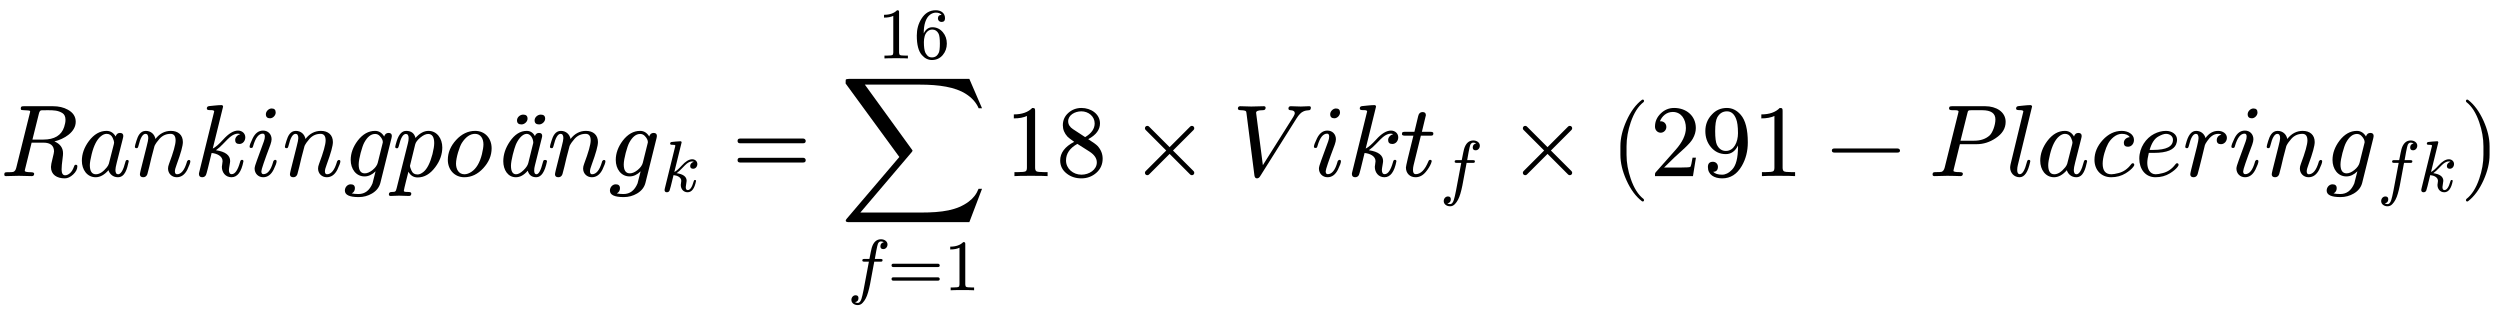 <?xml version="1.0" encoding="UTF-8" standalone="no" ?>
<svg xmlns="http://www.w3.org/2000/svg" width="442.120px" height="55.768px" viewBox="0 -1720.9 24427 3081.4" xmlns:xlink="http://www.w3.org/1999/xlink" style=""><defs><path id="MJX-5-NCM-I-1D445" d="M739 531C739 582 713 621 662 649C621 672 572 683 517 683L235 683C212 683 202 682 202 659C202 652 205 647 211 646C221 645 229 644 234 644C264 643 281 641 286 640C291 639 294 636 294 631C294 629 293 623 290 613L158 82C153 60 143 46 128 41C121 39 103 38 72 38C50 38 41 37 41 15C41 4 47-1 59 0L183 3L309 0C325-1 333 8 333 23C333 33 322 38 301 38C261 38 241 43 241 52C241 52 242 54 244 68L308 327L423 327C492 327 527 298 527 241C527 232 522 210 513 174C502 132 497 104 497 89C497 13 556-22 632-22C660-22 687-9 714 16C741 41 755 68 755 96C755 106 750 111 739 111C732 111 726 106 723 95C712 64 698 41 682 28C666 15 651 8 636 8C613 8 601 27 601 64C601 88 604 125 611 176C614 197 615 212 615 223C615 276 587 315 531 339C625 362 739 429 739 531M609 616C629 603 639 581 639 550C639 530 635 507 626 480C599 398 531 357 422 357L316 357L379 610C384 631 392 642 403 643C408 644 428 644 463 644C528 644 566 642 609 616Z"></path><path id="MJX-5-NCM-N-2062" d=""></path><path id="MJX-5-NCM-I-1D44E" d="M498 144C498 153 493 158 482 158C474 158 468 151 465 137C445 58 421 18 394 18C377 18 368 32 368 60C368 73 372 97 381 132L438 357C443 376 445 387 445 392C445 412 434 422 412 422C391 422 377 410 370 387C349 424 319 442 281 442C216 442 159 409 109 343C63 281 40 217 40 150C40 63 91-11 175-11C218-11 260 12 300 58C311 20 345-11 392-11C461-11 482 70 498 144M341 374C350 353 355 339 355 330C355 326 354 321 353 314L304 122C301 111 294 99 285 87C248 41 212 18 177 18C138 18 118 48 118 107C118 131 124 167 136 215C157 300 187 357 224 388C244 405 263 413 282 413C309 413 329 400 341 374Z"></path><path id="MJX-5-NCM-I-1D45B" d="M537 137C514 58 481 18 440 18C427 18 420 28 420 47C420 61 426 84 438 115C478 224 498 296 498 333C498 403 451 442 381 442C322 442 271 416 230 363C222 407 187 442 136 442C80 442 58 390 44 345C34 313 29 294 29 287C29 278 34 273 45 273C50 273 53 274 56 276C61 285 64 292 65 299C83 375 106 413 133 413C151 413 160 399 160 371C160 358 155 331 144 290L87 63C84 50 78 24 78 19C78-1 89-11 111-11C130-11 144-1 151 19C153 24 159 49 170 92L191 181L221 295C232 318 249 341 270 365C299 397 335 413 378 413C411 413 427 391 427 348C427 310 406 234 363 120C356 102 353 87 353 74C353 25 390-11 438-11C482-11 517 14 542 64C561 104 571 131 571 144C571 153 566 158 555 158C552 158 537 149 537 137Z"></path><path id="MJX-5-NCM-I-1D458" d="M409 353C409 327 423 314 450 314C485 314 508 345 508 379C508 418 476 445 437 445C392 445 344 415 291 356C250 311 217 282 190 269L291 679C289 688 287 694 274 694C242 694 166 685 154 684C139 682 132 675 132 660C132 650 141 645 159 645C178 645 204 646 204 632L59 43C56 32 55 25 55 21C55 0 66-11 87-11C104-11 117-3 124 12C129 21 147 92 179 226C231 221 286 196 286 146C286 131 279 101 279 91C279 34 316-11 373-11C431-11 470 41 490 145C490 154 485 159 475 159C466 159 460 152 457 138C435 59 408 19 375 19C357 19 348 33 348 61C348 77 360 131 360 147C360 204 314 239 221 253C244 269 270 292 298 322C326 352 346 371 359 382C386 404 412 415 435 415C445 415 453 413 459 409C432 404 409 379 409 353Z"></path><path id="MJX-5-NCM-I-1D456" d="M284 621C284 648 271 661 244 661C216 661 188 633 188 605C188 578 202 565 229 565C257 565 284 593 284 621M259 138C237 59 205 19 164 19C151 19 144 28 144 47C144 64 173 150 232 306C240 329 244 347 244 360C244 409 210 445 161 445C118 445 84 420 59 369C39 328 29 301 29 288C29 279 34 275 45 275C58 275 60 281 64 295C87 375 118 415 158 415C171 415 178 406 178 387C178 373 175 357 168 338C145 275 121 208 101 155C86 115 78 88 78 74C78 25 114-11 162-11C205-11 239 14 264 64C283 103 293 130 293 145C293 154 288 159 277 159C274 159 259 150 259 138Z"></path><path id="MJX-5-NCM-I-1D454" d="M15-141C15-184 60-205 150-205C197-205 241-193 280-170C324-144 351-109 362-66L471 373C473 383 474 389 474 392C474 412 463 422 442 422C420 422 406 410 399 387C377 424 347 442 310 442C246 442 189 410 140 346C95 286 72 223 72 158C72 71 123-3 207-3C246-3 282 14 315 47L285-71C256-140 211-175 148-175C122-175 100-173 82-169C103-158 113-141 113-118C113-93 99-80 72-80C40-80 15-109 15-141M356 392C376 371 386 351 386 331C386 330 385 325 383 318L336 129C330 106 313 82 286 60C259 38 233 27 210 27C170 27 150 56 150 114C150 169 184 291 204 327C235 384 270 412 311 412C329 412 344 405 356 392Z"></path><path id="MJX-5-NCM-N-2061" d=""></path><path id="MJX-5-NCM-I-1D45D" d="M355 442C311 442 269 419 228 373C217 419 186 442 137 442C96 442 66 409 45 344C35 311 30 292 30 286C30 277 35 272 46 272C51 272 54 273 57 275C62 284 65 291 66 298C84 374 107 412 134 412C152 412 161 398 161 371C161 356 159 339 154 321L44-118C35-151 34-155-5-155C-23-155-32-163-32-178C-32-189-26-194-15-194C0-194 52-191 67-191C86-191 146-194 165-194C180-194 187-186 187-170C187-160 178-155 159-155C141-155 114-156 114-144C114-131 155 26 159 43C179 6 209-13 249-13C314-13 371 20 421 87C467 148 490 213 490 280C490 367 438 442 355 442M352 412C391 412 411 382 411 323C411 296 405 260 394 215C371 128 342 71 307 42C286 25 267 16 248 16C219 16 199 29 188 56C179 77 174 92 174 100L225 309C230 331 248 354 276 377C304 400 329 412 352 412Z"></path><path id="MJX-5-NCM-I-1D45C" d="M308 442C239 442 176 412 122 353C68 294 41 229 41 159C41 63 106-11 202-11C272-11 334 19 388 78C442 137 469 201 469 272C469 369 405 442 308 442M389 310C389 287 384 255 374 213C353 130 319 73 272 42C248 26 225 18 203 18C149 18 121 65 121 122C121 180 155 288 178 324C216 383 259 413 307 413C361 413 389 367 389 310Z"></path><path id="MJX-5-NCM-I-E4" d="M507 561C507 588 493 601 464 601C434 601 404 575 404 545C404 518 419 505 448 505C477 505 507 532 507 561M335 561C335 588 321 601 292 601C262 601 232 575 232 545C232 518 247 505 276 505C305 505 335 532 335 561M221-11C262-11 300 10 337 53C349 10 377-11 420-11C469-11 504 41 525 144C525 153 519 158 506 158C501 158 496 157 493 155C488 146 485 139 484 132C465 56 444 18 422 18C407 18 400 30 400 55C400 70 402 86 407 104L474 371C477 382 478 389 478 393C478 412 468 422 447 422C428 422 414 412 407 391C389 425 362 442 327 442C264 442 209 407 162 338C119 275 98 210 98 145C98 62 142-11 221-11M391 325L342 127C336 104 320 81 295 57C268 31 244 18 223 18C190 18 173 46 173 102C173 153 204 267 220 306C237 348 279 413 327 413C365 413 391 366 391 325Z"></path><path id="MJX-5-NCM-N-3D" d="M698 367L80 367C64 367 56 359 56 344C56 329 64 321 80 321L698 321C714 321 722 329 722 344C722 356 711 367 698 367M698 179L80 179C64 179 56 171 56 156C56 141 64 133 80 133L698 133C714 133 722 141 722 156C722 169 711 179 698 179Z"></path><path id="MJX-5-NCM-LO-2211" d="M1265-450L1389-124L1355-124C1336-174 1304-216 1258-250C1145-334 1000-356 791-356L200-356L700 232C707 239 710 246 710 251L244 894L781 894C970 894 1127 870 1230 804C1290 766 1332 719 1356 663L1389 663L1265 950L88 950C70 950 60 947 57 941C56 938 56 926 56 905L581 187L68-415C61-423 57-430 57-435C57-445 67-450 88-450Z"></path><path id="MJX-5-NCM-I-1D453" d="M552 633C552 677 509 705 462 705C400 705 357 665 334 586C329 568 318 517 302 433L237 433C215 433 204 432 204 411C204 400 214 395 235 395L295 395L222 8C211-49 201-91 192-119C180-156 163-175 141-175C126-175 114-171 103-164C135-159 151-140 151-108C151-82 138-69 111-69C77-69 53-99 53-133C53-177 94-205 141-205C166-205 189-195 208-174C240-141 265-94 283-31C294 8 304 46 311 84L369 395L451 395C474 395 484 396 484 419C484 428 474 433 454 433L377 433C383 474 411 625 420 644C430 665 444 675 462 675C477 675 490 671 501 664C470 657 454 639 454 608C454 582 467 569 494 569C528 569 552 599 552 633Z"></path><path id="MJX-5-NCM-N-31" d="M269 666C228 624 168 603 89 603L89 564C141 564 184 572 217 588L217 82C217 64 213 52 204 47C195 42 170 39 130 39L95 39L95 0C120 2 174 3 257 3C340 3 394 2 419 0L419 39L384 39C343 39 318 42 310 47C302 52 297 64 297 82L297 636C297 660 295 666 269 666Z"></path><path id="MJX-5-NCM-N-36" d="M383 504C416 504 432 521 432 555C432 627 378 666 304 666C221 666 155 627 106 548C63 480 42 403 42 316C42 189 65 100 112 47C152 1 198-22 251-22C312-22 362 1 401 47C438 91 457 144 457 205C457 266 439 318 403 361C365 407 316 431 257 431C205 431 165 402 138 346L138 352C138 465 166 561 226 605C252 624 279 633 306 633C342 633 368 623 385 602C351 602 334 583 334 553C334 525 355 504 383 504M344 340C355 317 361 272 361 206C361 141 356 98 345 76C325 35 294 14 251 14C222 14 200 24 184 44C171 60 162 74 158 85C146 116 140 163 140 227C140 255 144 282 151 308C164 355 201 399 256 399C295 399 325 379 344 340Z"></path><path id="MJX-5-NCM-N-38" d="M250 666C201 666 158 650 122 618C86 586 68 546 68 497C68 456 83 419 113 386C120 378 142 361 179 335C88 288 42 227 42 153C42 100 64 57 107 24C147-7 194-22 249-22C305-22 354-4 395 32C436 68 457 115 457 170C457 216 441 257 408 294C396 307 365 330 316 361C393 402 431 454 431 515C431 606 344 666 250 666M379 515C379 463 348 418 286 381L167 459C136 479 120 505 120 536C120 596 185 633 249 633C318 633 379 584 379 515M250 14C168 14 99 73 99 153C99 220 136 274 210 315L328 240C376 209 400 174 400 134C400 62 325 14 250 14Z"></path><path id="MJX-5-NCM-N-D7" d="M630 32C630 39 628 44 623 49L422 250L623 451C628 456 630 461 630 468C630 481 620 491 607 491C600 491 595 489 590 484L389 283L188 484C183 489 178 491 171 491C158 491 148 481 148 468C148 461 150 456 155 451L356 250L155 49C150 44 148 39 148 32C148 19 158 9 171 9C178 9 183 11 188 16L389 217L590 16C595 11 600 9 607 9C620 9 630 19 630 32Z"></path><path id="MJX-5-NCM-I-1D449" d="M671 680C652 680 592 683 573 683C558 683 550 675 550 660C550 650 557 645 570 644C598 643 612 633 612 616C612 607 607 595 598 580L300 107L234 619C234 636 255 644 298 644C318 644 327 651 327 668C327 678 321 683 309 683C287 683 209 680 187 680C167 680 99 683 79 683C64 683 56 675 56 660C56 649 66 644 85 644C102 644 114 642 122 640C138 635 137 633 140 614L218 4C221-13 229-22 242-22C255-22 265-15 273-2L629 564C652 600 674 623 696 632C711 639 730 643 752 644C763 645 768 652 769 667C770 678 764 683 752 683C737 683 686 680 671 680Z"></path><path id="MJX-5-NCM-I-1D461" d="M330 419C330 428 320 433 299 433L218 433C244 537 257 591 257 595C257 616 246 626 225 626C202 626 188 613 182 587L145 433L56 433C34 433 23 432 23 411C23 400 33 395 54 395L135 395C86 200 62 97 62 84C62 28 100-11 156-11C194-11 227 6 256 41C280 70 297 98 308 125C312 136 314 142 314 145C314 154 309 159 299 159C291 159 285 154 281 143C247 60 206 19 157 19C140 19 131 33 131 60C131 75 133 91 137 107L208 395L297 395C323 395 330 397 330 419Z"></path><path id="MJX-5-NCM-N-28" d="M318-248C327-248 332-243 332-234C332-231 330-227 327-223C275-183 233-117 202-26C175 53 161 131 161 208L161 292C161 369 175 447 202 526C233 617 275 683 327 723C330 726 332 730 332 734C332 743 327 748 318 748C317 748 314 747 311 745C251 699 201 631 160 540C121 453 101 371 101 292L101 208C101 129 121 47 160-40C201-131 251-199 311-245C314-247 317-248 318-248Z"></path><path id="MJX-5-NCM-N-32" d="M237 666C186 666 143 648 106 612C69 576 50 534 50 483C50 449 75 424 106 424C136 424 161 450 161 480C161 513 137 536 105 536C102 536 100 536 98 535C117 584 161 627 224 627C306 627 352 556 352 470C352 403 318 331 250 255L62 43C49 28 50 29 50 0L421 0L450 180L417 180C409 129 402 100 396 91C391 86 361 84 306 84L139 84L236 179C304 243 390 312 419 365C439 400 449 435 449 470C449 588 357 666 237 666Z"></path><path id="MJX-5-NCM-N-39" d="M116 140C83 140 67 123 67 89C67 14 128-22 207-22C287-22 351 18 398 99C437 166 457 243 457 329C457 456 434 546 388 599C349 644 304 666 253 666C194 666 145 645 106 602C63 557 42 503 42 440C42 379 60 327 96 284C134 238 183 215 242 215C294 215 334 243 361 299L361 286C361 177 342 103 303 63C272 30 239 14 206 14C166 14 137 23 118 42C149 42 165 60 165 91C165 119 144 140 116 140M243 246C204 246 175 266 155 306C144 329 138 374 138 439C138 504 145 548 158 573C180 613 212 633 253 633C294 633 324 608 343 558C354 531 361 485 361 420C361 333 322 246 243 246Z"></path><path id="MJX-5-NCM-N-2212" d="M698 270L80 270C64 270 56 263 56 250C56 237 64 230 80 230L698 230C714 230 722 237 722 250C722 262 710 270 698 270Z"></path><path id="MJX-5-NCM-I-1D443" d="M555 683L235 683C212 683 201 682 201 660C201 649 212 644 234 644C254 644 294 647 294 631C294 629 293 623 290 613L158 82C152 60 142 47 128 42C121 40 103 39 72 39C50 39 40 37 40 16C40 5 46 0 59 0L184 3L248 2C259 2 299 0 312 0C328 0 336 8 336 24C336 34 325 39 304 39C264 39 244 43 244 52C244 52 245 55 247 68L307 312L472 312C537 312 599 332 657 371C722 414 754 467 754 530C754 629 660 683 555 683M524 644C611 644 654 614 654 554C654 498 626 423 597 397C559 363 509 346 447 346L313 346L379 610C387 644 387 644 429 644Z"></path><path id="MJX-5-NCM-I-1D459" d="M173 632L49 119C46 105 44 93 44 84C44 31 83-11 136-11C185-11 220 41 241 145C241 154 236 159 225 159C217 159 211 152 208 138C188 59 165 19 138 19C121 19 113 33 113 60C113 75 115 91 119 107L258 679L258 683C255 690 249 694 242 694C210 694 136 685 124 684C109 682 102 674 102 659C102 650 111 645 130 645C147 645 173 645 173 632Z"></path><path id="MJX-5-NCM-I-1D450" d="M328 325C328 300 341 287 368 287C404 287 427 318 427 354C427 410 368 442 308 442C239 442 176 412 122 353C68 294 41 229 41 159C41 61 106-11 204-11C257-11 304 2 345 27C379 48 404 69 420 90C427 99 430 106 430 109C430 120 425 126 414 126C409 126 404 122 398 114C365 70 324 42 277 30C246 22 223 18 206 18C149 18 121 53 121 122C121 184 150 274 174 317C198 361 249 413 308 413C346 413 372 402 386 381C355 378 328 358 328 325Z"></path><path id="MJX-5-NCM-I-1D452" d="M124 129C124 153 129 186 139 227L188 227C253 227 303 235 339 250C372 264 394 284 405 309C412 326 415 342 415 355C415 410 363 442 307 442C268 442 229 432 190 412C113 372 46 281 46 171C46 69 105-11 204-11C257-11 304 2 345 27C379 48 404 69 420 90C427 99 430 106 430 109C430 120 425 126 414 126C409 126 404 122 398 114C365 70 324 42 277 30C246 22 223 18 206 18C149 18 124 72 124 129M375 355C375 289 311 256 182 256L147 256C166 322 194 366 232 387C262 404 287 413 307 413C343 413 375 391 375 355Z"></path><path id="MJX-5-NCM-I-1D45F" d="M436 374C436 416 395 442 351 442C302 442 261 419 227 372C217 411 183 442 136 442C95 442 65 410 44 345C34 312 29 293 29 287C29 278 34 273 45 273C50 273 53 274 56 276C61 285 64 292 65 299C83 375 106 413 133 413C150 413 159 399 159 371C159 358 154 331 144 290L87 63C84 50 78 24 78 19C78-1 89-11 110-11C130-11 143-1 150 19L169 91C180 134 187 162 190 175L221 303C223 311 231 324 244 343C271 381 302 413 351 413C363 413 373 411 382 406C352 397 337 378 337 351C337 325 351 312 378 312C411 312 436 341 436 374Z"></path><path id="MJX-5-NCM-N-29" d="M78-245C138-199 188-131 229-40C268 47 288 129 288 208L288 292C288 371 268 453 229 540C188 631 138 699 78 745C75 747 72 748 71 748C62 748 57 743 57 734C57 730 59 726 62 723C114 683 156 617 187 526C214 447 228 369 228 292L228 208C228 131 214 53 187-26C156-117 114-183 62-223C59-227 57-231 57-234C57-243 62-248 71-248C72-248 75-247 78-245Z"></path></defs><g stroke="#000000" fill="#000000" stroke-width="0" transform="scale(1,-1)"><g data-mml-node="math" data-latex="Rankingpoäng_k = \sum_{f=1}^{16} 18 \times Vikt_f \times (291 - Placering_{fk})" data-semantic-type="relseq" data-semantic-role="equality" data-semantic-annotation="depth:1" data-semantic-id="80" data-semantic-children="74,79" data-semantic-content="14" data-semantic-attributes="latex:Rankingpoäng_k = \sum_{f=1}^{16} 18 \times Vikt_f \times (291 - Placering_{fk})" data-semantic-owns="74 14 79" aria-level="0" data-speech-node="true" data-semantic-structure="(80 (74 0 68 1 69 2 70 3 71 4 72 5 73 (67 6 66 (65 7 61 8 62 9 63 10 64 (13 11 12)))) 14 (79 (60 (21 15 (19 16 17 18) 20) 22) 23 (78 24 75 25 76 26 77 (29 27 28)) 30 (59 31 (58 32 33 (57 34 49 35 50 36 51 37 52 38 53 39 54 40 55 41 56 (47 42 (46 43 45 44)))) 48)))"><g data-mml-node="mrow" data-semantic-added="true" data-semantic-type="infixop" data-semantic-role="implicit" data-semantic-annotation="clearspeak:unit;depth:2" data-semantic-id="74" data-semantic-children="0,1,2,3,4,5,67" data-semantic-content="68,69,70,71,72,73" data-semantic-parent="80" data-semantic-owns="0 68 1 69 2 70 3 71 4 72 5 73 67" aria-level="1" data-speech-node="true"><g data-mml-node="mi" data-latex="R" data-semantic-type="identifier" data-semantic-role="latinletter" data-semantic-font="italic" data-semantic-annotation="clearspeak:simple;nemeth:number;depth:3" data-semantic-id="0" data-semantic-parent="74" data-semantic-attributes="latex:R" aria-level="2" data-speech-node="true"><use data-c="1D445" xlink:href="#MJX-5-NCM-I-1D445"></use></g><g data-mml-node="mo" data-semantic-type="operator" data-semantic-role="multiplication" data-semantic-annotation="depth:3" data-semantic-id="68" data-semantic-parent="74" data-semantic-added="true" data-semantic-operator="infixop,⁢" aria-level="2" data-speech-node="true" transform="translate(759,0)"><use data-c="2062" xlink:href="#MJX-5-NCM-N-2062"></use></g><g data-mml-node="mi" data-latex="a" data-semantic-type="identifier" data-semantic-role="latinletter" data-semantic-font="italic" data-semantic-annotation="clearspeak:simple;depth:3" data-semantic-id="1" data-semantic-parent="74" data-semantic-attributes="latex:a" aria-level="2" data-speech-node="true" transform="translate(759,0)"><use data-c="1D44E" xlink:href="#MJX-5-NCM-I-1D44E"></use></g><g data-mml-node="mo" data-semantic-type="operator" data-semantic-role="multiplication" data-semantic-annotation="depth:3" data-semantic-id="69" data-semantic-parent="74" data-semantic-added="true" data-semantic-operator="infixop,⁢" aria-level="2" data-speech-node="true" transform="translate(1288,0)"><use data-c="2062" xlink:href="#MJX-5-NCM-N-2062"></use></g><g data-mml-node="mi" data-latex="n" data-semantic-type="identifier" data-semantic-role="latinletter" data-semantic-font="italic" data-semantic-annotation="clearspeak:simple;depth:3" data-semantic-id="2" data-semantic-parent="74" data-semantic-attributes="latex:n" aria-level="2" data-speech-node="true" transform="translate(1288,0)"><use data-c="1D45B" xlink:href="#MJX-5-NCM-I-1D45B"></use></g><g data-mml-node="mo" data-semantic-type="operator" data-semantic-role="multiplication" data-semantic-annotation="depth:3" data-semantic-id="70" data-semantic-parent="74" data-semantic-added="true" data-semantic-operator="infixop,⁢" aria-level="2" data-speech-node="true" transform="translate(1888,0)"><use data-c="2062" xlink:href="#MJX-5-NCM-N-2062"></use></g><g data-mml-node="mi" data-latex="k" data-semantic-type="identifier" data-semantic-role="latinletter" data-semantic-font="italic" data-semantic-annotation="clearspeak:simple;depth:3" data-semantic-id="3" data-semantic-parent="74" data-semantic-attributes="latex:k" aria-level="2" data-speech-node="true" transform="translate(1888,0)"><use data-c="1D458" xlink:href="#MJX-5-NCM-I-1D458"></use></g><g data-mml-node="mo" data-semantic-type="operator" data-semantic-role="multiplication" data-semantic-annotation="depth:3" data-semantic-id="71" data-semantic-parent="74" data-semantic-added="true" data-semantic-operator="infixop,⁢" aria-level="2" data-speech-node="true" transform="translate(2409,0)"><use data-c="2062" xlink:href="#MJX-5-NCM-N-2062"></use></g><g data-mml-node="mi" data-latex="i" data-semantic-type="identifier" data-semantic-role="latinletter" data-semantic-font="italic" data-semantic-annotation="clearspeak:simple;depth:3" data-semantic-id="4" data-semantic-parent="74" data-semantic-attributes="latex:i" aria-level="2" data-speech-node="true" transform="translate(2409,0)"><use data-c="1D456" xlink:href="#MJX-5-NCM-I-1D456"></use></g><g data-mml-node="mo" data-semantic-type="operator" data-semantic-role="multiplication" data-semantic-annotation="depth:3" data-semantic-id="72" data-semantic-parent="74" data-semantic-added="true" data-semantic-operator="infixop,⁢" aria-level="2" data-speech-node="true" transform="translate(2754,0)"><use data-c="2062" xlink:href="#MJX-5-NCM-N-2062"></use></g><g data-mml-node="mi" data-latex="n" data-semantic-type="identifier" data-semantic-role="latinletter" data-semantic-font="italic" data-semantic-annotation="clearspeak:simple;depth:3" data-semantic-id="5" data-semantic-parent="74" data-semantic-attributes="latex:n" aria-level="2" data-speech-node="true" transform="translate(2754,0)"><use data-c="1D45B" xlink:href="#MJX-5-NCM-I-1D45B"></use></g><g data-mml-node="mo" data-semantic-type="operator" data-semantic-role="multiplication" data-semantic-annotation="depth:3" data-semantic-id="73" data-semantic-parent="74" data-semantic-added="true" data-semantic-operator="infixop,⁢" aria-level="2" data-speech-node="true" transform="translate(3354,0)"><use data-c="2062" xlink:href="#MJX-5-NCM-N-2062"></use></g><g data-mml-node="mrow" data-semantic-added="true" data-semantic-type="appl" data-semantic-role="simple function" data-semantic-annotation="depth:3" data-semantic-id="67" data-semantic-children="6,65" data-semantic-content="66,6" data-semantic-parent="74" data-semantic-owns="6 66 65" aria-level="2" data-speech-node="true" transform="translate(3354,0)"><g data-mml-node="mi" data-latex="g" data-semantic-type="identifier" data-semantic-role="simple function" data-semantic-font="italic" data-semantic-annotation="clearspeak:simple;nemeth:number;depth:4" data-semantic-id="6" data-semantic-parent="67" data-semantic-attributes="latex:g" data-semantic-operator="appl" aria-level="3" data-speech-node="true"><use data-c="1D454" xlink:href="#MJX-5-NCM-I-1D454"></use></g><g data-mml-node="mo" data-semantic-type="punctuation" data-semantic-role="application" data-semantic-annotation="nemeth:number;depth:4" data-semantic-id="66" data-semantic-parent="67" data-semantic-added="true" data-semantic-operator="appl" aria-level="3" data-speech-node="true" transform="translate(477,0)"><use data-c="2061" xlink:href="#MJX-5-NCM-N-2061"></use></g><g data-mml-node="mrow" data-semantic-added="true" data-semantic-type="infixop" data-semantic-role="implicit" data-semantic-annotation="clearspeak:unit;depth:4" data-semantic-id="65" data-semantic-children="7,8,9,10,13" data-semantic-content="61,62,63,64" data-semantic-parent="67" data-semantic-owns="7 61 8 62 9 63 10 64 13" aria-level="3" data-speech-node="true" transform="translate(477,0)"><g data-mml-node="mi" data-latex="p" data-semantic-type="identifier" data-semantic-role="latinletter" data-semantic-font="italic" data-semantic-annotation="clearspeak:simple;nemeth:number;depth:5" data-semantic-id="7" data-semantic-parent="65" data-semantic-attributes="latex:p" aria-level="4" data-speech-node="true"><use data-c="1D45D" xlink:href="#MJX-5-NCM-I-1D45D"></use></g><g data-mml-node="mo" data-semantic-type="operator" data-semantic-role="multiplication" data-semantic-annotation="depth:5" data-semantic-id="61" data-semantic-parent="65" data-semantic-added="true" data-semantic-operator="infixop,⁢" aria-level="4" data-speech-node="true" transform="translate(503,0)"><use data-c="2062" xlink:href="#MJX-5-NCM-N-2062"></use></g><g data-mml-node="mi" data-latex="o" data-semantic-type="identifier" data-semantic-role="latinletter" data-semantic-font="italic" data-semantic-annotation="clearspeak:simple;depth:5" data-semantic-id="8" data-semantic-parent="65" data-semantic-attributes="latex:o" aria-level="4" data-speech-node="true" transform="translate(503,0)"><use data-c="1D45C" xlink:href="#MJX-5-NCM-I-1D45C"></use></g><g data-mml-node="mo" data-semantic-type="operator" data-semantic-role="multiplication" data-semantic-annotation="depth:5" data-semantic-id="62" data-semantic-parent="65" data-semantic-added="true" data-semantic-operator="infixop,⁢" aria-level="4" data-speech-node="true" transform="translate(988,0)"><use data-c="2062" xlink:href="#MJX-5-NCM-N-2062"></use></g><g data-mml-node="mi" data-latex="ä" data-semantic-type="identifier" data-semantic-role="latinletter" data-semantic-font="italic" data-semantic-annotation="clearspeak:simple;depth:5" data-semantic-id="9" data-semantic-parent="65" data-semantic-attributes="latex:ä" aria-level="4" data-speech-node="true" transform="translate(988,0)"><use data-c="E4" xlink:href="#MJX-5-NCM-I-E4"></use></g><g data-mml-node="mo" data-semantic-type="operator" data-semantic-role="multiplication" data-semantic-annotation="depth:5" data-semantic-id="63" data-semantic-parent="65" data-semantic-added="true" data-semantic-operator="infixop,⁢" aria-level="4" data-speech-node="true" transform="translate(1513,0)"><use data-c="2062" xlink:href="#MJX-5-NCM-N-2062"></use></g><g data-mml-node="mi" data-latex="n" data-semantic-type="identifier" data-semantic-role="latinletter" data-semantic-font="italic" data-semantic-annotation="clearspeak:simple;depth:5" data-semantic-id="10" data-semantic-parent="65" data-semantic-attributes="latex:n" aria-level="4" data-speech-node="true" transform="translate(1513,0)"><use data-c="1D45B" xlink:href="#MJX-5-NCM-I-1D45B"></use></g><g data-mml-node="mo" data-semantic-type="operator" data-semantic-role="multiplication" data-semantic-annotation="depth:5" data-semantic-id="64" data-semantic-parent="65" data-semantic-added="true" data-semantic-operator="infixop,⁢" aria-level="4" data-speech-node="true" transform="translate(2113,0)"><use data-c="2062" xlink:href="#MJX-5-NCM-N-2062"></use></g><g data-mml-node="msub" data-latex="g_k" data-semantic-type="subscript" data-semantic-role="simple function" data-semantic-annotation="depth:5" data-semantic-id="13" data-semantic-children="11,12" data-semantic-parent="65" data-semantic-attributes="latex:g_k" data-semantic-owns="11 12" aria-level="4" data-speech-node="true" transform="translate(2113,0)"><g data-mml-node="mi" data-latex="g" data-semantic-type="identifier" data-semantic-role="simple function" data-semantic-font="italic" data-semantic-annotation="clearspeak:simple;depth:6" data-semantic-id="11" data-semantic-parent="13" data-semantic-attributes="latex:g" aria-level="5" data-speech-node="true"><use data-c="1D454" xlink:href="#MJX-5-NCM-I-1D454"></use></g><g data-mml-node="mi" transform="translate(510,-150) scale(0.707)" data-latex="k" data-semantic-type="identifier" data-semantic-role="latinletter" data-semantic-font="italic" data-semantic-annotation="clearspeak:simple;depth:6" data-semantic-id="12" data-semantic-parent="13" data-semantic-attributes="latex:k" aria-level="5" data-speech-node="true"><use data-c="1D458" xlink:href="#MJX-5-NCM-I-1D458"></use></g></g></g></g></g><g data-mml-node="mo" data-latex="=" data-semantic-type="relation" data-semantic-role="equality" data-semantic-annotation="nemeth:number;depth:2" data-semantic-id="14" data-semantic-parent="80" data-semantic-attributes="latex:=" data-semantic-operator="relseq,=" aria-level="1" data-speech-node="true" transform="translate(7150.2,0)"><use data-c="3D" xlink:href="#MJX-5-NCM-N-3D"></use></g><g data-mml-node="mrow" data-semantic-added="true" data-semantic-type="infixop" data-semantic-role="multiplication" data-semantic-annotation="depth:2" data-semantic-id="79" data-semantic-children="60,78,59" data-semantic-content="23,30" data-semantic-parent="80" data-semantic-owns="60 23 78 30 59" aria-level="1" data-speech-node="true" transform="translate(8206,0)"><g data-mml-node="mrow" data-semantic-added="true" data-semantic-type="bigop" data-semantic-role="sum" data-semantic-annotation="depth:3" data-semantic-id="60" data-semantic-children="21,22" data-semantic-content="15" data-semantic-parent="79" data-semantic-owns="21 22" aria-level="2" data-speech-node="true"><g data-mml-node="munderover" data-latex="\sum_{f=1}^{6}" data-semantic-type="limboth" data-semantic-role="sum" data-semantic-annotation="depth:4" data-semantic-id="21" data-semantic-children="15,19,20" data-semantic-parent="60" data-semantic-attributes="latex:\sum_{f=1}^{6}" data-semantic-owns="15 19 20" aria-level="3" data-speech-node="true"><g data-mml-node="mo" data-latex="\sum" data-semantic-type="largeop" data-semantic-role="sum" data-semantic-annotation="nemeth:number;depth:5" data-semantic-id="15" data-semantic-parent="21" data-semantic-attributes="latex:\sum" data-semantic-operator="bigop" aria-level="4" data-speech-node="true"><use data-c="2211" xlink:href="#MJX-5-NCM-LO-2211"></use></g><g data-mml-node="TeXAtom" transform="translate(75,-1115.5) scale(0.707)" data-mjx-texclass="ORD" data-latex="{f=1}" data-semantic-type="relseq" data-semantic-role="equality" data-semantic-annotation="depth:5" data-semantic-id="19" data-semantic-children="16,18" data-semantic-content="17" data-semantic-parent="21" data-semantic-attributes="latex:{f=1};texclass:ORD" data-semantic-owns="16 17 18" aria-level="4" data-speech-node="true"><g data-mml-node="mi" data-latex="f" data-semantic-type="identifier" data-semantic-role="simple function" data-semantic-font="italic" data-semantic-annotation="clearspeak:simple;nemeth:number;depth:6" data-semantic-id="16" data-semantic-parent="19" data-semantic-attributes="latex:f" aria-level="5" data-speech-node="true"><use data-c="1D453" xlink:href="#MJX-5-NCM-I-1D453"></use></g><g data-mml-node="mo" data-latex="=" data-semantic-type="relation" data-semantic-role="equality" data-semantic-annotation="nemeth:number;depth:6" data-semantic-id="17" data-semantic-parent="19" data-semantic-attributes="latex:=" data-semantic-operator="relseq,=" aria-level="5" data-speech-node="true" transform="translate(552,0)"><use data-c="3D" xlink:href="#MJX-5-NCM-N-3D"></use></g><g data-mml-node="mn" data-latex="1" data-semantic-type="number" data-semantic-role="integer" data-semantic-font="normal" data-semantic-annotation="clearspeak:simple;nemeth:number;depth:6" data-semantic-id="18" data-semantic-parent="19" data-semantic-attributes="latex:1" aria-level="5" data-speech-node="true" transform="translate(1330,0)"><use data-c="31" xlink:href="#MJX-5-NCM-N-31"></use></g></g><g data-mml-node="TeXAtom" transform="translate(368.4,1150) scale(0.707)" data-mjx-texclass="ORD" data-latex="{6}"><g data-mml-node="mn" data-latex="6" data-semantic-type="number" data-semantic-role="integer" data-semantic-font="normal" data-semantic-annotation="clearspeak:simple;depth:5" data-semantic-id="20" data-semantic-parent="21" data-semantic-attributes="latex:{6};texclass:ORD" aria-level="4" data-speech-node="true"><use data-c="31" xlink:href="#MJX-5-NCM-N-31"></use><use data-c="36" xlink:href="#MJX-5-NCM-N-36" transform="translate(500,0)"></use></g></g></g><g data-mml-node="mn" data-latex="8" data-semantic-type="number" data-semantic-role="integer" data-semantic-font="normal" data-semantic-annotation="clearspeak:simple;depth:4" data-semantic-id="22" data-semantic-parent="60" data-semantic-attributes="latex:8" aria-level="3" data-speech-node="true" transform="translate(1610.7,0)"><use data-c="31" xlink:href="#MJX-5-NCM-N-31"></use><use data-c="38" xlink:href="#MJX-5-NCM-N-38" transform="translate(500,0)"></use></g></g><g data-mml-node="mo" data-latex="\times" data-semantic-type="operator" data-semantic-role="multiplication" data-semantic-annotation="depth:3" data-semantic-id="23" data-semantic-parent="79" data-semantic-attributes="latex:\times" data-semantic-operator="infixop,×" aria-level="2" data-speech-node="true" transform="translate(2832.9,0)"><use data-c="D7" xlink:href="#MJX-5-NCM-N-D7"></use></g><g data-mml-node="mrow" data-semantic-added="true" data-semantic-type="infixop" data-semantic-role="implicit" data-semantic-annotation="clearspeak:unit;depth:3" data-semantic-id="78" data-semantic-children="24,25,26,29" data-semantic-content="75,76,77" data-semantic-parent="79" data-semantic-owns="24 75 25 76 26 77 29" aria-level="2" data-speech-node="true" transform="translate(3833.1,0)"><g data-mml-node="mi" data-latex="V" data-semantic-type="identifier" data-semantic-role="latinletter" data-semantic-font="italic" data-semantic-annotation="clearspeak:simple;depth:4" data-semantic-id="24" data-semantic-parent="78" data-semantic-attributes="latex:V" aria-level="3" data-speech-node="true"><use data-c="1D449" xlink:href="#MJX-5-NCM-I-1D449"></use></g><g data-mml-node="mo" data-semantic-type="operator" data-semantic-role="multiplication" data-semantic-annotation="depth:4" data-semantic-id="75" data-semantic-parent="78" data-semantic-added="true" data-semantic-operator="infixop,⁢" aria-level="3" data-speech-node="true" transform="translate(770,0)"><use data-c="2062" xlink:href="#MJX-5-NCM-N-2062"></use></g><g data-mml-node="mi" data-latex="i" data-semantic-type="identifier" data-semantic-role="latinletter" data-semantic-font="italic" data-semantic-annotation="clearspeak:simple;depth:4" data-semantic-id="25" data-semantic-parent="78" data-semantic-attributes="latex:i" aria-level="3" data-speech-node="true" transform="translate(770,0)"><use data-c="1D456" xlink:href="#MJX-5-NCM-I-1D456"></use></g><g data-mml-node="mo" data-semantic-type="operator" data-semantic-role="multiplication" data-semantic-annotation="depth:4" data-semantic-id="76" data-semantic-parent="78" data-semantic-added="true" data-semantic-operator="infixop,⁢" aria-level="3" data-speech-node="true" transform="translate(1115,0)"><use data-c="2062" xlink:href="#MJX-5-NCM-N-2062"></use></g><g data-mml-node="mi" data-latex="k" data-semantic-type="identifier" data-semantic-role="latinletter" data-semantic-font="italic" data-semantic-annotation="clearspeak:simple;depth:4" data-semantic-id="26" data-semantic-parent="78" data-semantic-attributes="latex:k" aria-level="3" data-speech-node="true" transform="translate(1115,0)"><use data-c="1D458" xlink:href="#MJX-5-NCM-I-1D458"></use></g><g data-mml-node="mo" data-semantic-type="operator" data-semantic-role="multiplication" data-semantic-annotation="depth:4" data-semantic-id="77" data-semantic-parent="78" data-semantic-added="true" data-semantic-operator="infixop,⁢" aria-level="3" data-speech-node="true" transform="translate(1636,0)"><use data-c="2062" xlink:href="#MJX-5-NCM-N-2062"></use></g><g data-mml-node="msub" data-latex="t_f" data-semantic-type="subscript" data-semantic-role="latinletter" data-semantic-annotation="depth:4" data-semantic-id="29" data-semantic-children="27,28" data-semantic-parent="78" data-semantic-attributes="latex:t_f" data-semantic-owns="27 28" aria-level="3" data-speech-node="true" transform="translate(1636,0)"><g data-mml-node="mi" data-latex="t" data-semantic-type="identifier" data-semantic-role="latinletter" data-semantic-font="italic" data-semantic-annotation="clearspeak:simple;depth:5" data-semantic-id="27" data-semantic-parent="29" data-semantic-attributes="latex:t" aria-level="4" data-speech-node="true"><use data-c="1D461" xlink:href="#MJX-5-NCM-I-1D461"></use></g><g data-mml-node="mi" transform="translate(394,-150) scale(0.707)" data-latex="f" data-semantic-type="identifier" data-semantic-role="simple function" data-semantic-font="italic" data-semantic-annotation="clearspeak:simple;depth:5" data-semantic-id="28" data-semantic-parent="29" data-semantic-attributes="latex:f" aria-level="4" data-speech-node="true"><use data-c="1D453" xlink:href="#MJX-5-NCM-I-1D453"></use></g></g></g><g data-mml-node="mo" data-latex="\times" data-semantic-type="operator" data-semantic-role="multiplication" data-semantic-annotation="depth:3" data-semantic-id="30" data-semantic-parent="79" data-semantic-attributes="latex:\times" data-semantic-operator="infixop,×" aria-level="2" data-speech-node="true" transform="translate(6525.7,0)"><use data-c="D7" xlink:href="#MJX-5-NCM-N-D7"></use></g><g data-mml-node="mrow" data-semantic-added="true" data-semantic-type="fenced" data-semantic-role="leftright" data-semantic-annotation="depth:3" data-semantic-id="59" data-semantic-children="58" data-semantic-content="31,48" data-semantic-parent="79" data-semantic-owns="31 58 48" aria-level="2" data-speech-node="true" transform="translate(7525.9,0)"><g data-mml-node="mo" data-latex="(" data-semantic-type="fence" data-semantic-role="open" data-semantic-annotation="depth:4" data-semantic-id="31" data-semantic-parent="59" data-semantic-attributes="latex:(" data-semantic-operator="fenced" aria-level="3" data-speech-node="true"><use data-c="28" xlink:href="#MJX-5-NCM-N-28"></use></g><g data-mml-node="mrow" data-semantic-added="true" data-semantic-type="infixop" data-semantic-role="subtraction" data-semantic-annotation="depth:4" data-semantic-id="58" data-semantic-children="32,57" data-semantic-content="33" data-semantic-parent="59" data-semantic-owns="32 33 57" aria-level="3" data-speech-node="true" transform="translate(389,0)"><g data-mml-node="mn" data-latex="91" data-semantic-type="number" data-semantic-role="integer" data-semantic-font="normal" data-semantic-annotation="clearspeak:simple;depth:5" data-semantic-id="32" data-semantic-parent="58" data-semantic-attributes="latex:91" aria-level="4" data-speech-node="true"><use data-c="32" xlink:href="#MJX-5-NCM-N-32"></use><use data-c="39" xlink:href="#MJX-5-NCM-N-39" transform="translate(500,0)"></use><use data-c="31" xlink:href="#MJX-5-NCM-N-31" transform="translate(1000,0)"></use></g><g data-mml-node="mo" data-latex="-" data-semantic-type="operator" data-semantic-role="subtraction" data-semantic-annotation="depth:5" data-semantic-id="33" data-semantic-parent="58" data-semantic-attributes="latex:-" data-semantic-operator="infixop,−" aria-level="4" data-speech-node="true" transform="translate(1722.2,0)"><use data-c="2212" xlink:href="#MJX-5-NCM-N-2212"></use></g><g data-mml-node="mrow" data-semantic-added="true" data-semantic-type="infixop" data-semantic-role="implicit" data-semantic-annotation="clearspeak:unit;depth:5" data-semantic-id="57" data-semantic-children="34,35,36,37,38,39,40,41,47" data-semantic-content="49,50,51,52,53,54,55,56" data-semantic-parent="58" data-semantic-owns="34 49 35 50 36 51 37 52 38 53 39 54 40 55 41 56 47" aria-level="4" data-speech-node="true" transform="translate(2722.4,0)"><g data-mml-node="mi" data-latex="P" data-semantic-type="identifier" data-semantic-role="latinletter" data-semantic-font="italic" data-semantic-annotation="clearspeak:simple;depth:6" data-semantic-id="34" data-semantic-parent="57" data-semantic-attributes="latex:P" aria-level="5" data-speech-node="true"><use data-c="1D443" xlink:href="#MJX-5-NCM-I-1D443"></use></g><g data-mml-node="mo" data-semantic-type="operator" data-semantic-role="multiplication" data-semantic-annotation="depth:6" data-semantic-id="49" data-semantic-parent="57" data-semantic-added="true" data-semantic-operator="infixop,⁢" aria-level="5" data-speech-node="true" transform="translate(754,0)"><use data-c="2062" xlink:href="#MJX-5-NCM-N-2062"></use></g><g data-mml-node="mi" data-latex="l" data-semantic-type="identifier" data-semantic-role="latinletter" data-semantic-font="italic" data-semantic-annotation="clearspeak:simple;depth:6" data-semantic-id="35" data-semantic-parent="57" data-semantic-attributes="latex:l" aria-level="5" data-speech-node="true" transform="translate(754,0)"><use data-c="1D459" xlink:href="#MJX-5-NCM-I-1D459"></use></g><g data-mml-node="mo" data-semantic-type="operator" data-semantic-role="multiplication" data-semantic-annotation="depth:6" data-semantic-id="50" data-semantic-parent="57" data-semantic-added="true" data-semantic-operator="infixop,⁢" aria-level="5" data-speech-node="true" transform="translate(1052,0)"><use data-c="2062" xlink:href="#MJX-5-NCM-N-2062"></use></g><g data-mml-node="mi" data-latex="a" data-semantic-type="identifier" data-semantic-role="latinletter" data-semantic-font="italic" data-semantic-annotation="clearspeak:simple;depth:6" data-semantic-id="36" data-semantic-parent="57" data-semantic-attributes="latex:a" aria-level="5" data-speech-node="true" transform="translate(1052,0)"><use data-c="1D44E" xlink:href="#MJX-5-NCM-I-1D44E"></use></g><g data-mml-node="mo" data-semantic-type="operator" data-semantic-role="multiplication" data-semantic-annotation="depth:6" data-semantic-id="51" data-semantic-parent="57" data-semantic-added="true" data-semantic-operator="infixop,⁢" aria-level="5" data-speech-node="true" transform="translate(1581,0)"><use data-c="2062" xlink:href="#MJX-5-NCM-N-2062"></use></g><g data-mml-node="mi" data-latex="c" data-semantic-type="identifier" data-semantic-role="latinletter" data-semantic-font="italic" data-semantic-annotation="clearspeak:simple;depth:6" data-semantic-id="37" data-semantic-parent="57" data-semantic-attributes="latex:c" aria-level="5" data-speech-node="true" transform="translate(1581,0)"><use data-c="1D450" xlink:href="#MJX-5-NCM-I-1D450"></use></g><g data-mml-node="mo" data-semantic-type="operator" data-semantic-role="multiplication" data-semantic-annotation="depth:6" data-semantic-id="52" data-semantic-parent="57" data-semantic-added="true" data-semantic-operator="infixop,⁢" aria-level="5" data-speech-node="true" transform="translate(2014,0)"><use data-c="2062" xlink:href="#MJX-5-NCM-N-2062"></use></g><g data-mml-node="mi" data-latex="e" data-semantic-type="identifier" data-semantic-role="latinletter" data-semantic-font="italic" data-semantic-annotation="clearspeak:simple;depth:6" data-semantic-id="38" data-semantic-parent="57" data-semantic-attributes="latex:e" aria-level="5" data-speech-node="true" transform="translate(2014,0)"><use data-c="1D452" xlink:href="#MJX-5-NCM-I-1D452"></use></g><g data-mml-node="mo" data-semantic-type="operator" data-semantic-role="multiplication" data-semantic-annotation="depth:6" data-semantic-id="53" data-semantic-parent="57" data-semantic-added="true" data-semantic-operator="infixop,⁢" aria-level="5" data-speech-node="true" transform="translate(2480,0)"><use data-c="2062" xlink:href="#MJX-5-NCM-N-2062"></use></g><g data-mml-node="mi" data-latex="r" data-semantic-type="identifier" data-semantic-role="latinletter" data-semantic-font="italic" data-semantic-annotation="clearspeak:simple;depth:6" data-semantic-id="39" data-semantic-parent="57" data-semantic-attributes="latex:r" aria-level="5" data-speech-node="true" transform="translate(2480,0)"><use data-c="1D45F" xlink:href="#MJX-5-NCM-I-1D45F"></use></g><g data-mml-node="mo" data-semantic-type="operator" data-semantic-role="multiplication" data-semantic-annotation="depth:6" data-semantic-id="54" data-semantic-parent="57" data-semantic-added="true" data-semantic-operator="infixop,⁢" aria-level="5" data-speech-node="true" transform="translate(2931,0)"><use data-c="2062" xlink:href="#MJX-5-NCM-N-2062"></use></g><g data-mml-node="mi" data-latex="i" data-semantic-type="identifier" data-semantic-role="latinletter" data-semantic-font="italic" data-semantic-annotation="clearspeak:simple;depth:6" data-semantic-id="40" data-semantic-parent="57" data-semantic-attributes="latex:i" aria-level="5" data-speech-node="true" transform="translate(2931,0)"><use data-c="1D456" xlink:href="#MJX-5-NCM-I-1D456"></use></g><g data-mml-node="mo" data-semantic-type="operator" data-semantic-role="multiplication" data-semantic-annotation="depth:6" data-semantic-id="55" data-semantic-parent="57" data-semantic-added="true" data-semantic-operator="infixop,⁢" aria-level="5" data-speech-node="true" transform="translate(3276,0)"><use data-c="2062" xlink:href="#MJX-5-NCM-N-2062"></use></g><g data-mml-node="mi" data-latex="n" data-semantic-type="identifier" data-semantic-role="latinletter" data-semantic-font="italic" data-semantic-annotation="clearspeak:simple;depth:6" data-semantic-id="41" data-semantic-parent="57" data-semantic-attributes="latex:n" aria-level="5" data-speech-node="true" transform="translate(3276,0)"><use data-c="1D45B" xlink:href="#MJX-5-NCM-I-1D45B"></use></g><g data-mml-node="mo" data-semantic-type="operator" data-semantic-role="multiplication" data-semantic-annotation="depth:6" data-semantic-id="56" data-semantic-parent="57" data-semantic-added="true" data-semantic-operator="infixop,⁢" aria-level="5" data-speech-node="true" transform="translate(3876,0)"><use data-c="2062" xlink:href="#MJX-5-NCM-N-2062"></use></g><g data-mml-node="msub" data-latex="g_{f k}" data-semantic-type="subscript" data-semantic-role="simple function" data-semantic-annotation="depth:6" data-semantic-id="47" data-semantic-children="42,46" data-semantic-parent="57" data-semantic-attributes="latex:g_{f k}" data-semantic-owns="42 46" aria-level="5" data-speech-node="true" transform="translate(3876,0)"><g data-mml-node="mi" data-latex="g" data-semantic-type="identifier" data-semantic-role="simple function" data-semantic-font="italic" data-semantic-annotation="clearspeak:simple;depth:7" data-semantic-id="42" data-semantic-parent="47" data-semantic-attributes="latex:g" aria-level="6" data-speech-node="true"><use data-c="1D454" xlink:href="#MJX-5-NCM-I-1D454"></use></g><g data-mml-node="TeXAtom" transform="translate(510,-150) scale(0.707)" data-mjx-texclass="ORD" data-latex="{f k}" data-semantic-type="appl" data-semantic-role="simple function" data-semantic-annotation="clearspeak:simple;depth:7" data-semantic-id="46" data-semantic-children="43,44" data-semantic-content="45,43" data-semantic-parent="47" data-semantic-attributes="latex:{f k};texclass:ORD" data-semantic-owns="43 45 44" aria-level="6" data-speech-node="true"><g data-mml-node="mi" data-latex="f" data-semantic-type="identifier" data-semantic-role="simple function" data-semantic-font="italic" data-semantic-annotation="clearspeak:simple;nemeth:number;depth:8" data-semantic-id="43" data-semantic-parent="46" data-semantic-attributes="latex:f" data-semantic-operator="appl" aria-level="7" data-speech-node="true"><use data-c="1D453" xlink:href="#MJX-5-NCM-I-1D453"></use></g><g data-mml-node="mo" data-semantic-type="punctuation" data-semantic-role="application" data-semantic-annotation="nemeth:number;depth:8" data-semantic-id="45" data-semantic-parent="46" data-semantic-added="true" data-semantic-operator="appl" aria-level="7" data-speech-node="true" transform="translate(552,0)"><use data-c="2061" xlink:href="#MJX-5-NCM-N-2061"></use></g><g data-mml-node="mi" data-latex="k" data-semantic-type="identifier" data-semantic-role="latinletter" data-semantic-font="italic" data-semantic-annotation="clearspeak:simple;nemeth:number;depth:8" data-semantic-id="44" data-semantic-parent="46" data-semantic-attributes="latex:k" aria-level="7" data-speech-node="true" transform="translate(552,0)"><use data-c="1D458" xlink:href="#MJX-5-NCM-I-1D458"></use></g></g></g></g></g><g data-mml-node="mo" data-latex=")" data-semantic-type="fence" data-semantic-role="close" data-semantic-annotation="depth:4" data-semantic-id="48" data-semantic-parent="59" data-semantic-attributes="latex:)" data-semantic-operator="fenced" aria-level="3" data-speech-node="true" transform="translate(8306.2,0)"><use data-c="29" xlink:href="#MJX-5-NCM-N-29"></use></g></g></g></g></g></svg>